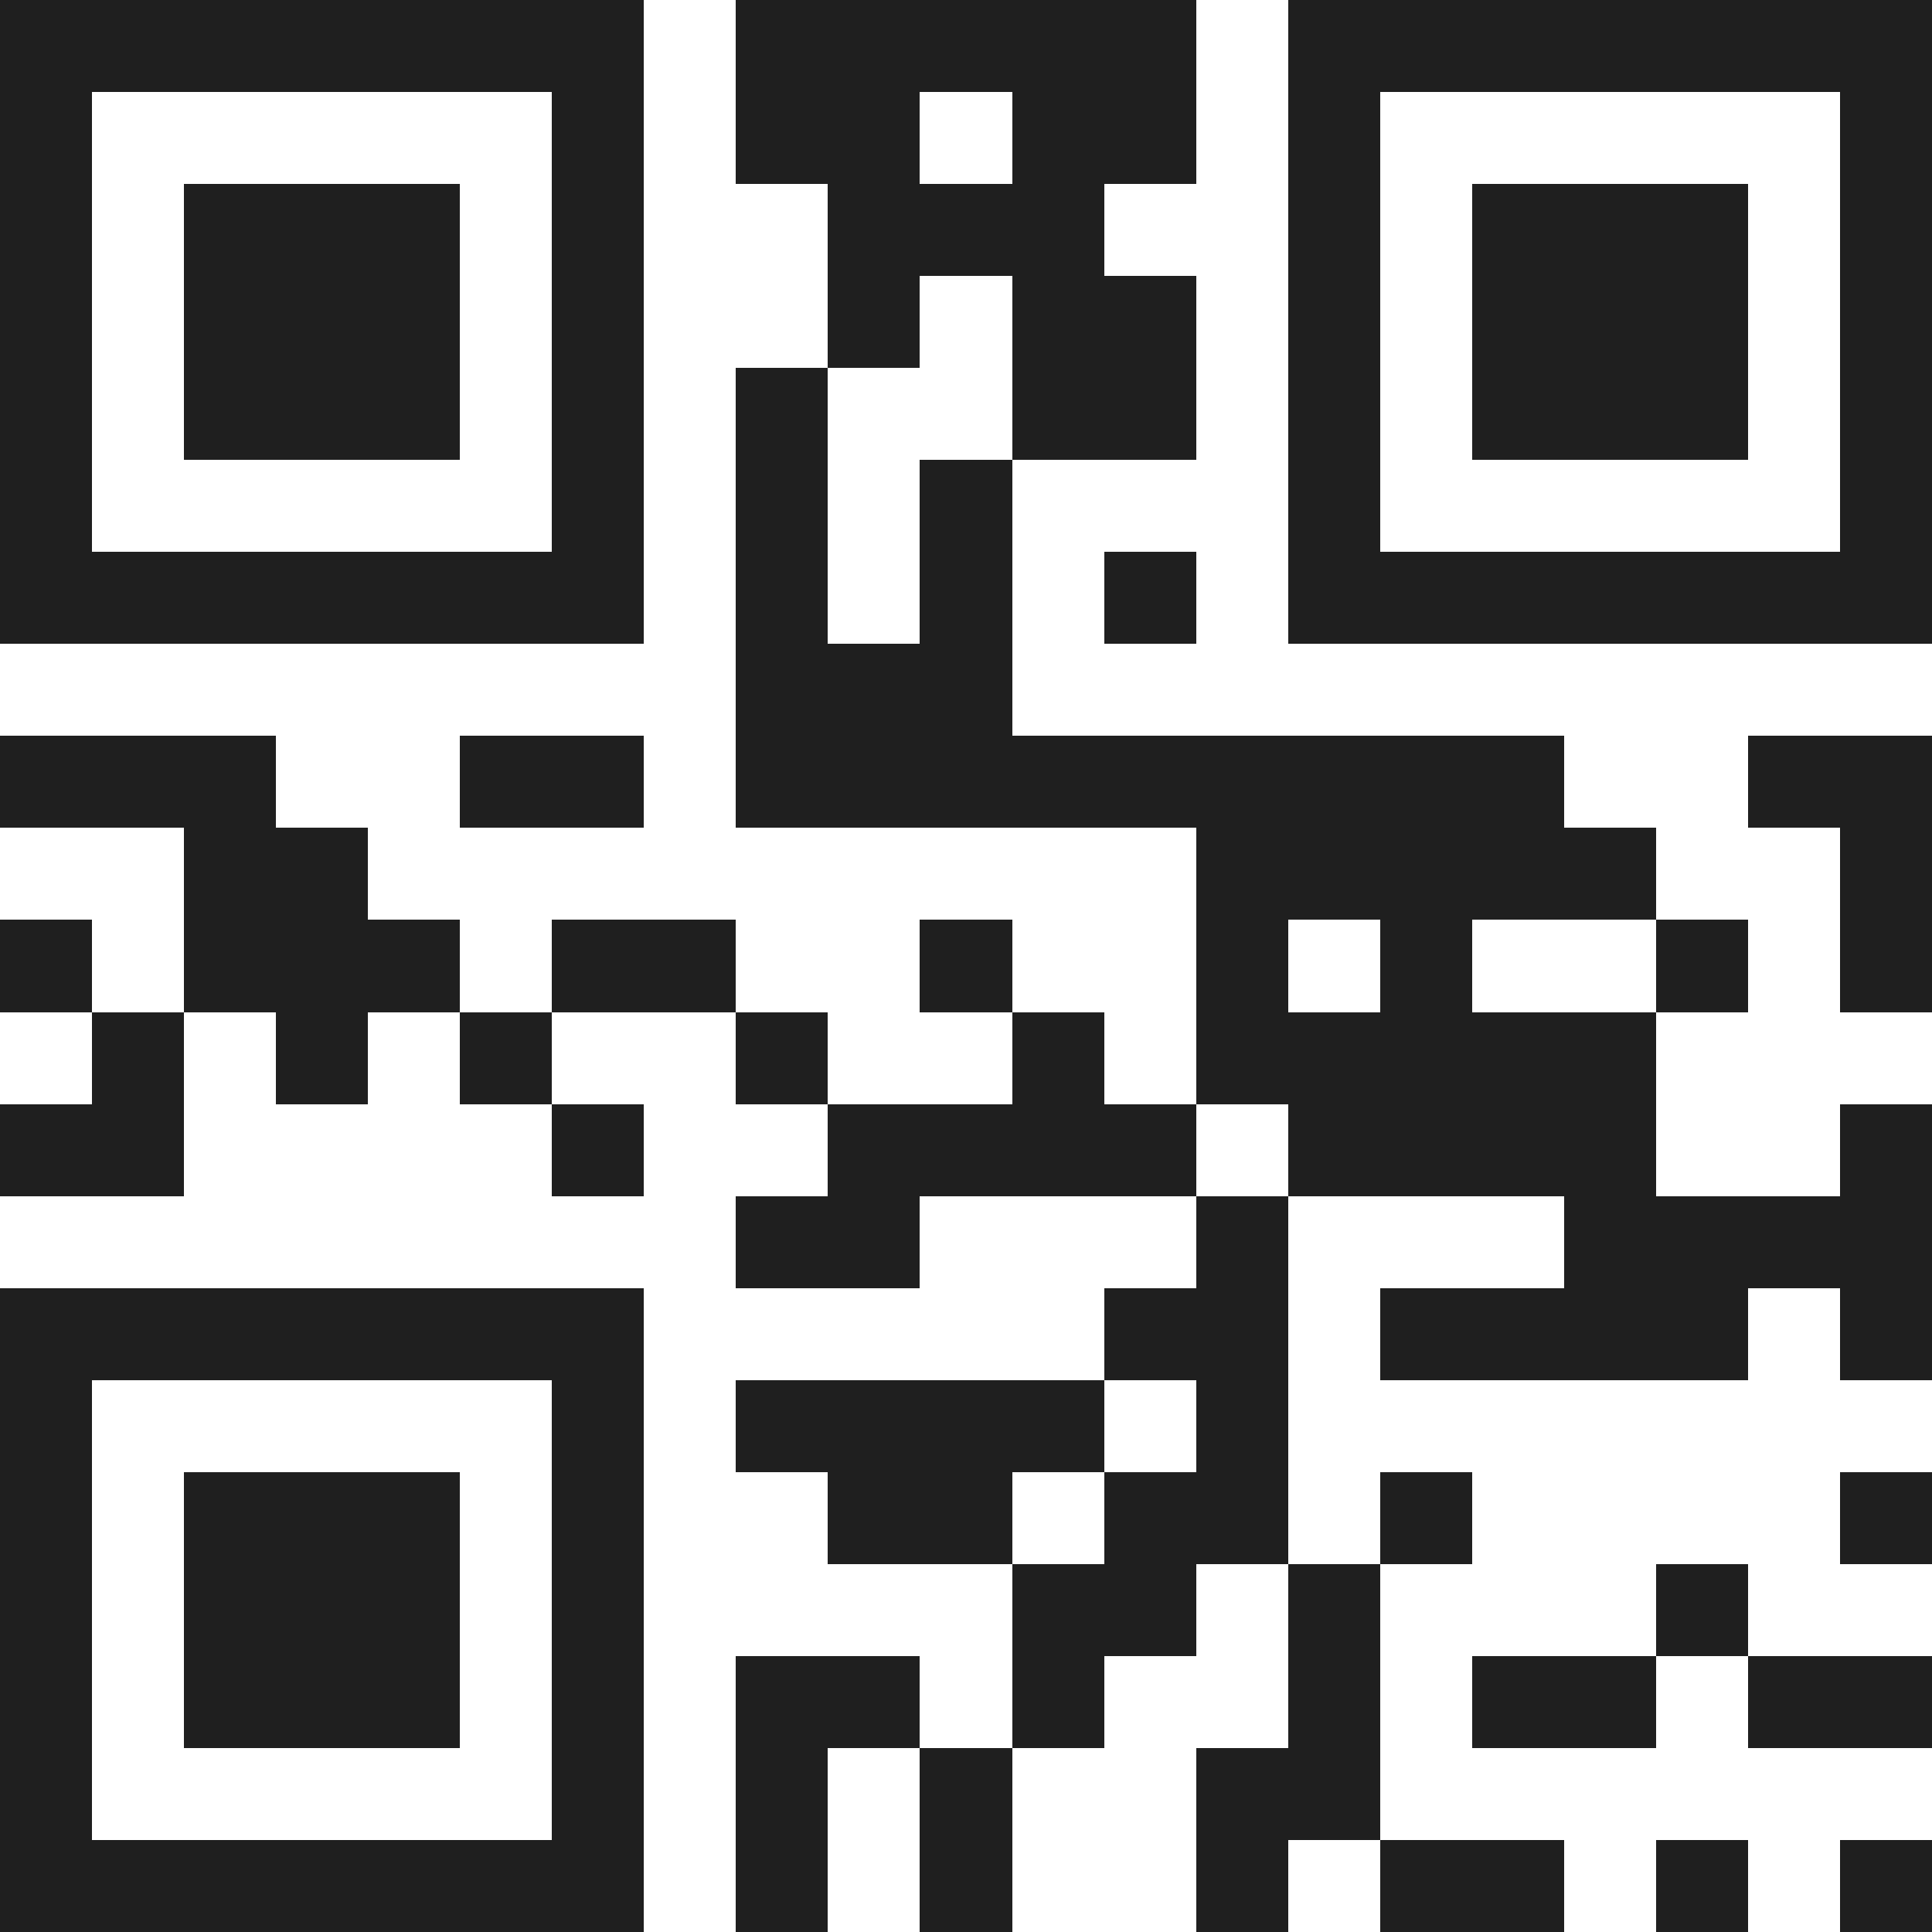 <svg xmlns="http://www.w3.org/2000/svg" viewBox="0 0 21 21" shape-rendering="crispEdges"><path fill="#ffffff" d="M0 0h21v21H0z"/><path stroke="#1f1f1f" d="M0 0.5h7m1 0h5m1 0h7M0 1.5h1m5 0h1m1 0h2m1 0h2m1 0h1m5 0h1M0 2.5h1m1 0h3m1 0h1m2 0h3m2 0h1m1 0h3m1 0h1M0 3.5h1m1 0h3m1 0h1m2 0h1m1 0h2m1 0h1m1 0h3m1 0h1M0 4.5h1m1 0h3m1 0h1m1 0h1m2 0h2m1 0h1m1 0h3m1 0h1M0 5.5h1m5 0h1m1 0h1m1 0h1m3 0h1m5 0h1M0 6.5h7m1 0h1m1 0h1m1 0h1m1 0h7M8 7.5h3M0 8.5h3m2 0h2m1 0h9m2 0h2M2 9.5h2m9 0h5m2 0h1M0 10.5h1m1 0h3m1 0h2m2 0h1m2 0h1m1 0h1m2 0h1m1 0h1M1 11.5h1m1 0h1m1 0h1m2 0h1m2 0h1m1 0h5M0 12.5h2m4 0h1m2 0h4m1 0h4m2 0h1M8 13.5h2m3 0h1m3 0h4M0 14.5h7m5 0h2m1 0h4m1 0h1M0 15.5h1m5 0h1m1 0h4m1 0h1M0 16.5h1m1 0h3m1 0h1m2 0h2m1 0h2m1 0h1m4 0h1M0 17.5h1m1 0h3m1 0h1m4 0h2m1 0h1m3 0h1M0 18.5h1m1 0h3m1 0h1m1 0h2m1 0h1m2 0h1m1 0h2m1 0h2M0 19.5h1m5 0h1m1 0h1m1 0h1m2 0h2M0 20.5h7m1 0h1m1 0h1m2 0h1m1 0h2m1 0h1m1 0h1"/></svg>

